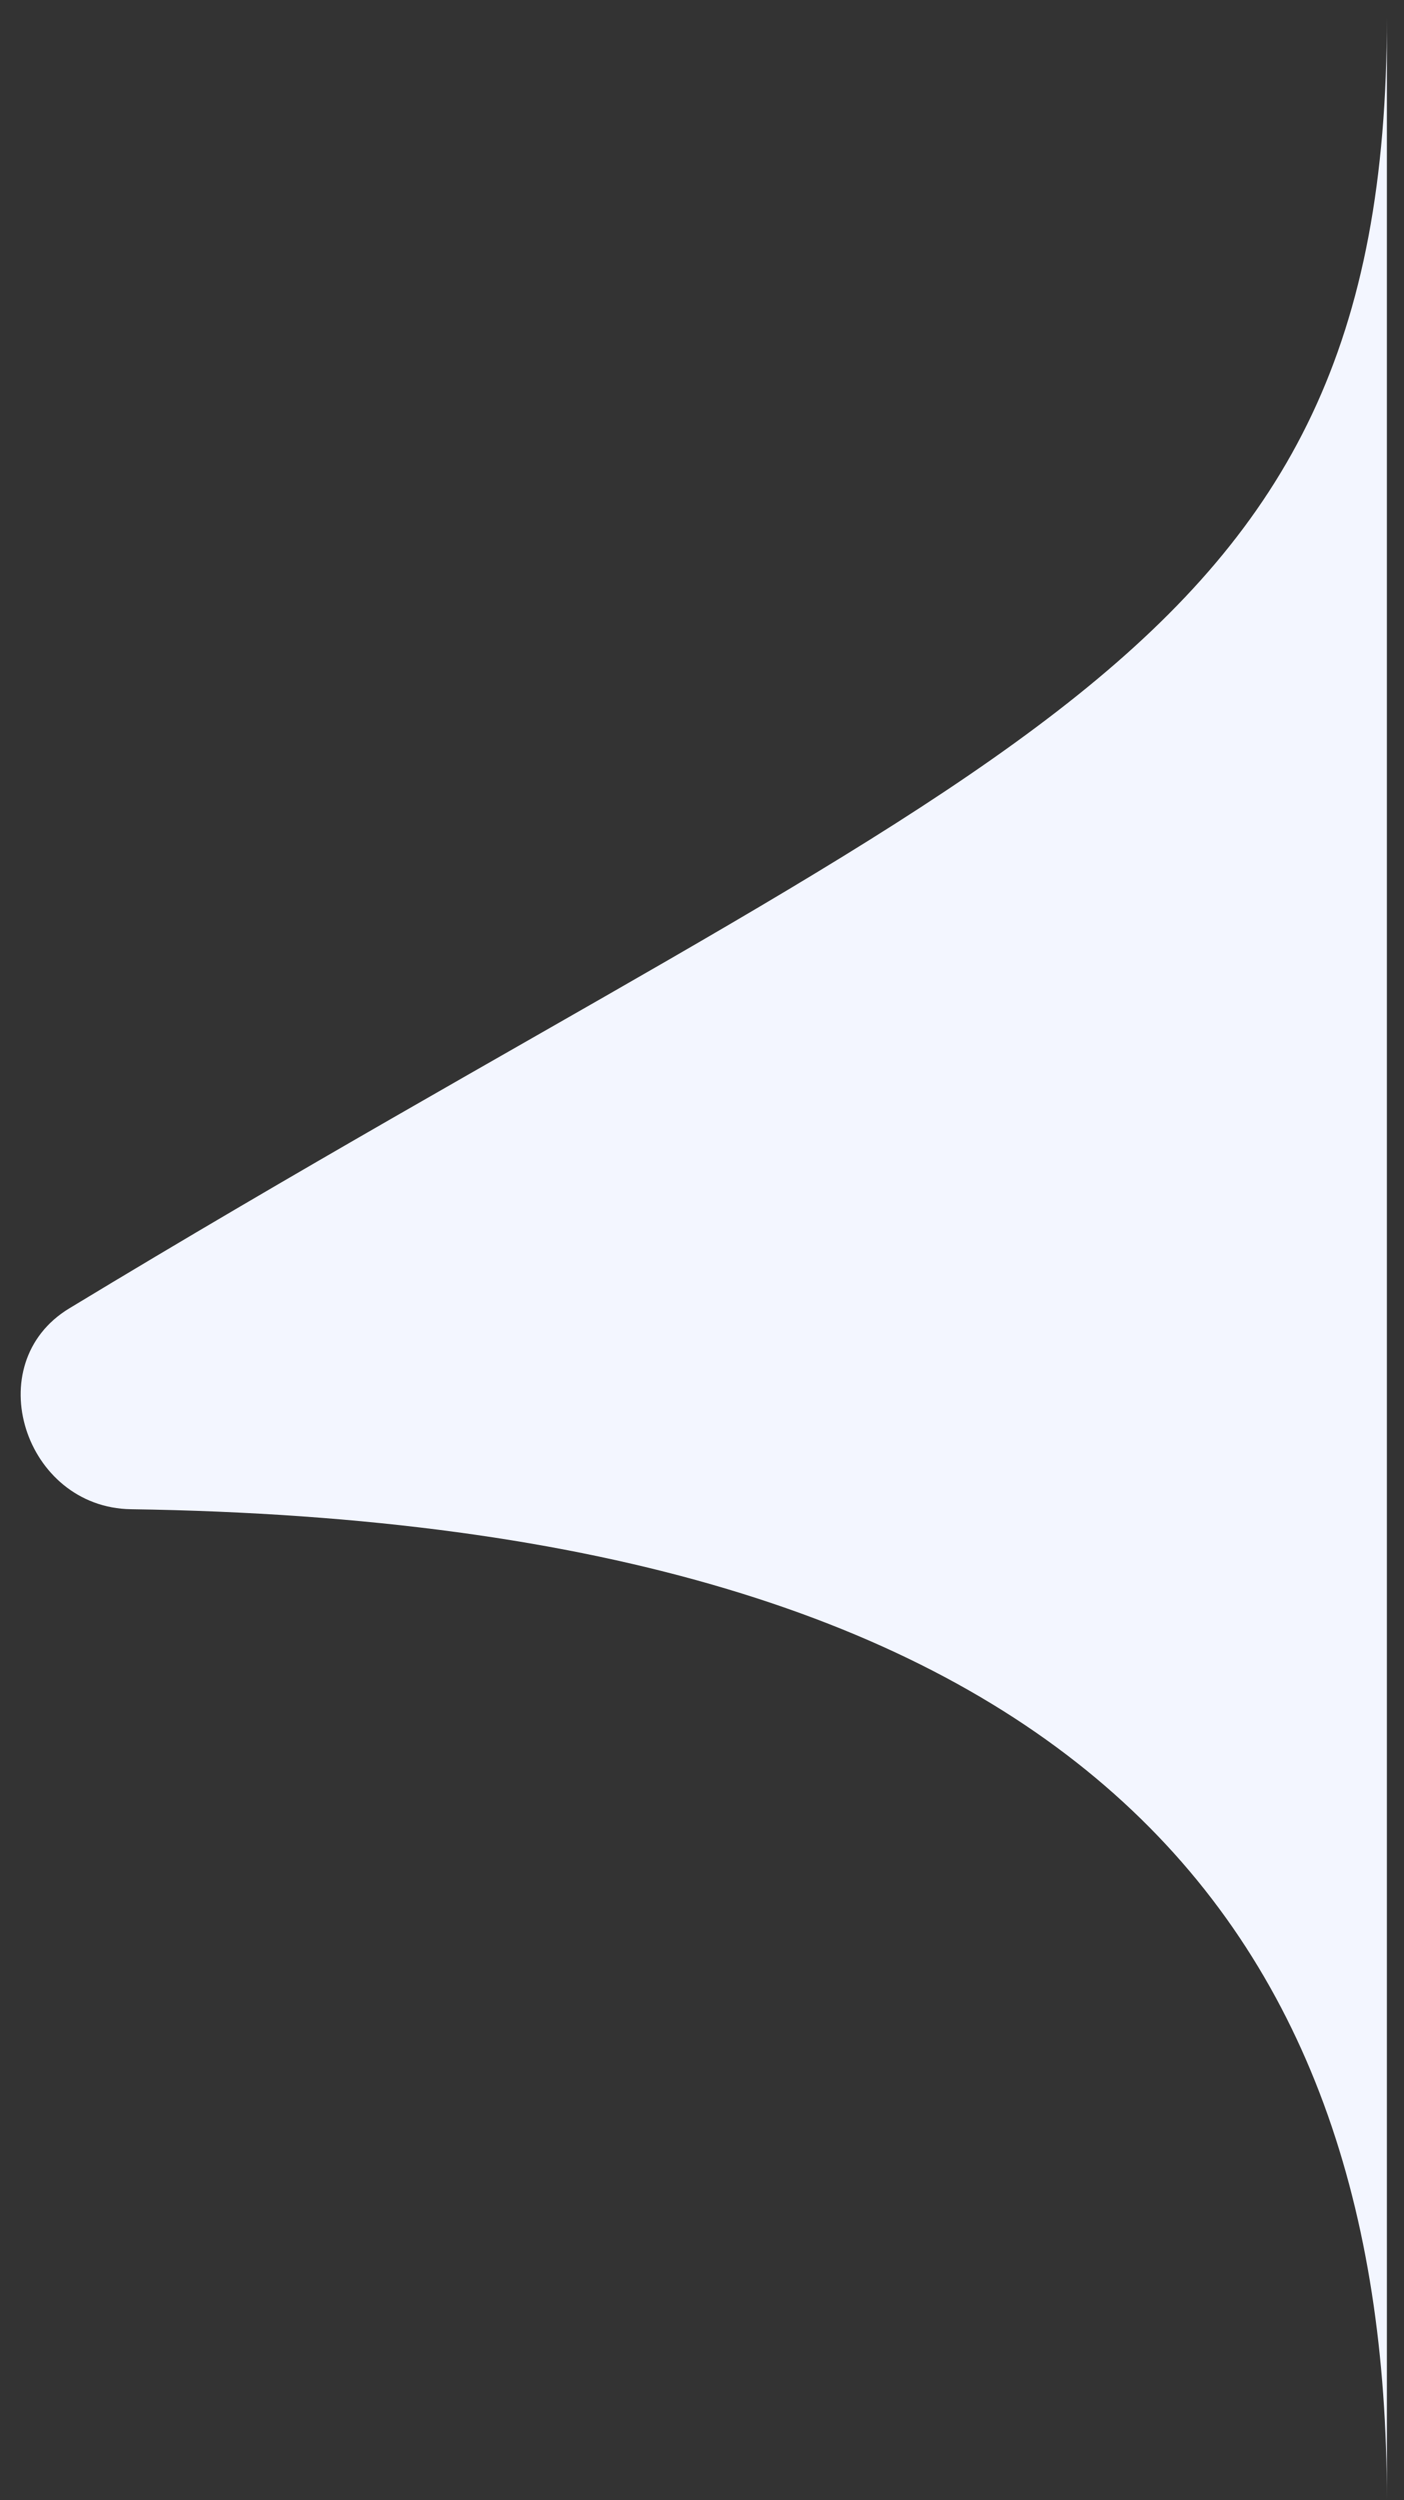 <?xml version="1.0" encoding="UTF-8"?> <svg xmlns="http://www.w3.org/2000/svg" width="41" height="73" viewBox="0 0 41 73" fill="none"><rect x="0" y="0" width="41" height="73" fill="#333333" stroke="none"/><path d="M40.5 73C40.5 56.195 31.504 44.475 3.826 44.067C0.714 44.021 -0.638 39.814 2.024 38.202C29.238 21.716 40.5 19.514 40.5 0.5V73Z" fill="#F3F6FF"></path></svg> 